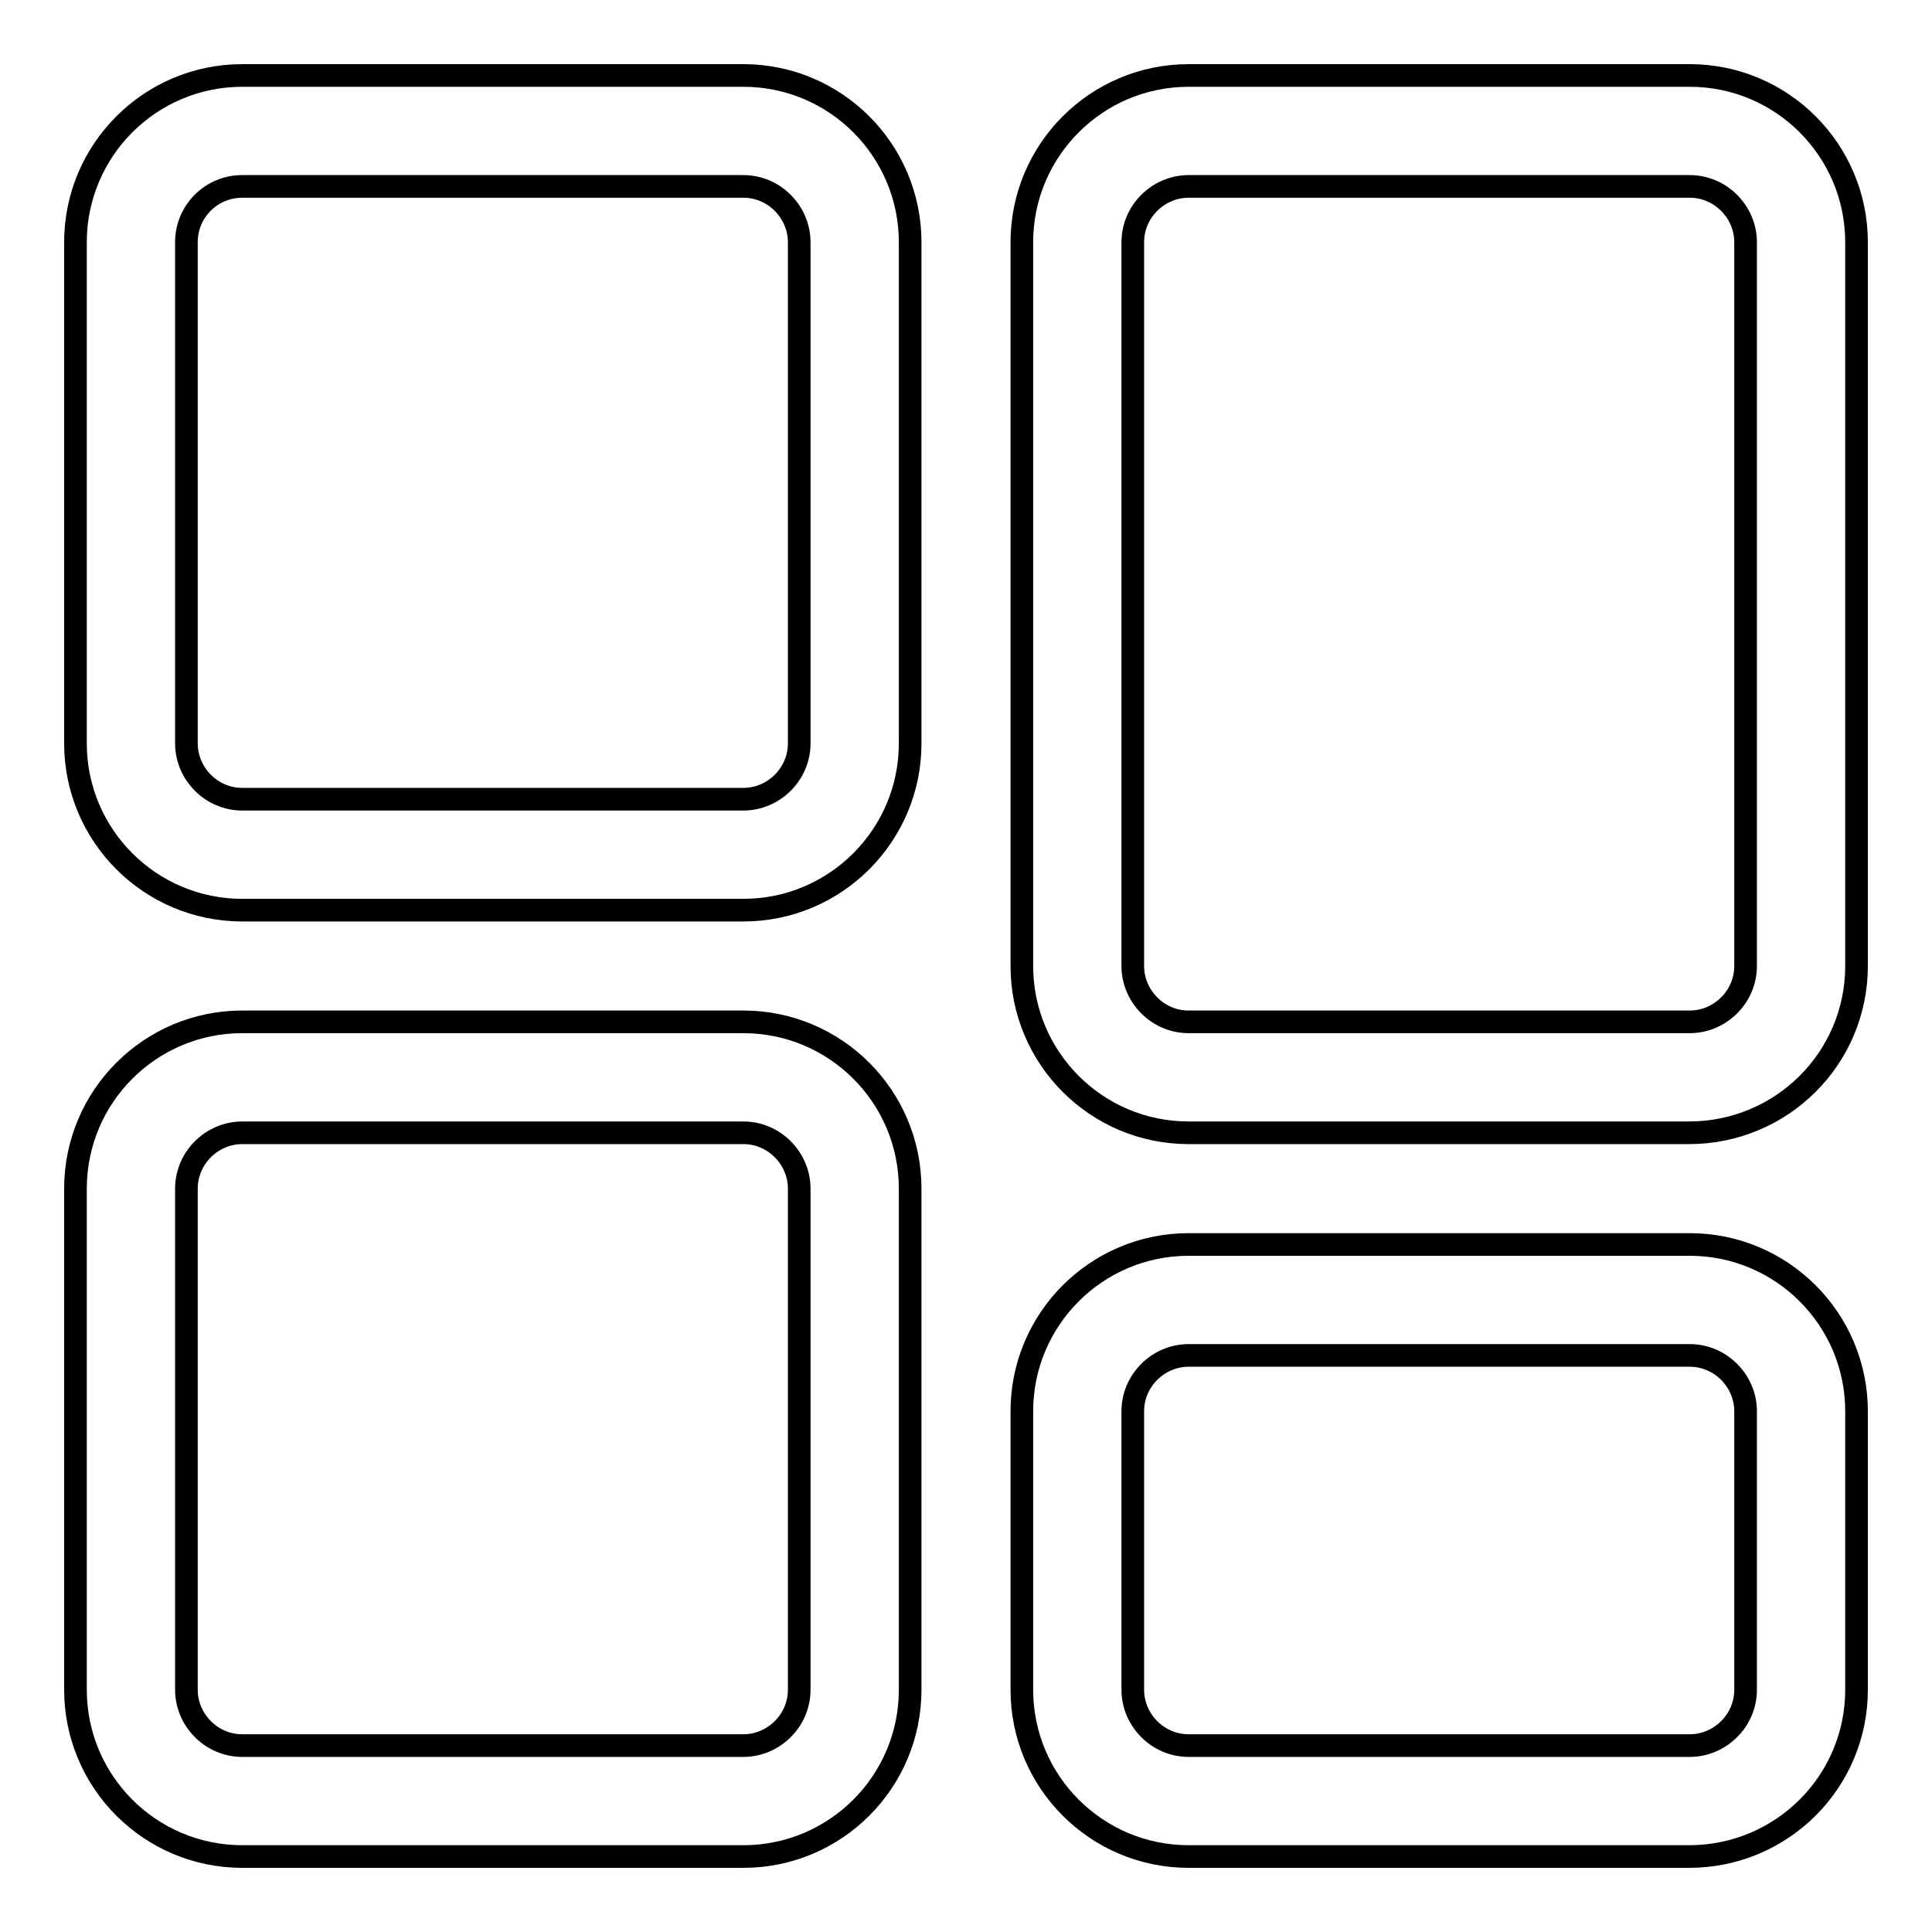 <?xml version="1.0" encoding="utf-8"?>
<!-- Svg Vector Icons : http://www.onlinewebfonts.com/icon -->
<!DOCTYPE svg PUBLIC "-//W3C//DTD SVG 1.1//EN" "http://www.w3.org/Graphics/SVG/1.1/DTD/svg11.dtd">
<svg version="1.1" xmlns="http://www.w3.org/2000/svg" xmlns:xlink="http://www.w3.org/1999/xlink" x="0px" y="0px" viewBox="0 0 256 256" enable-background="new 0 0 256 256" xml:space="preserve">
<g><g><path stroke-width="3" fill-opacity="0" stroke="#000000"  d="M98.5,120.6H32.1c-12.2,0-22.1-9.9-22.1-22.1V32.1C10,19.9,19.9,10,32.1,10h66.4c12.2,0,22.1,9.9,22.1,22.1v66.4C120.6,110.7,110.7,120.6,98.5,120.6z M32.1,24.7c-4.1,0-7.4,3.3-7.4,7.4v66.4c0,4,3.3,7.4,7.4,7.4h66.4c4,0,7.4-3.3,7.4-7.4V32.1c0-4-3.3-7.4-7.4-7.4L32.1,24.7L32.1,24.7z M223.8,150.1h-66.3c-12.2,0-22.1-9.9-22.1-22.1V32.1c0-12.2,9.9-22.1,22.1-22.1h66.4c12.2,0,22.1,9.9,22.1,22.1V128C246,140.2,236.1,150.1,223.8,150.1z M157.5,24.7c-4,0-7.4,3.3-7.4,7.4V128c0,4,3.3,7.4,7.4,7.4h66.4c4,0,7.4-3.3,7.4-7.4V32.1c0-4-3.3-7.4-7.4-7.4H157.5L157.5,24.7z M98.5,246H32.1c-12.2,0-22.1-9.9-22.1-22.1v-66.4c0-12.2,9.9-22.1,22.1-22.1h66.4c12.2,0,22.1,9.9,22.1,22.1v66.4C120.6,236.1,110.7,246,98.5,246z M32.1,150.1c-4,0-7.4,3.3-7.4,7.4v66.4c0,4,3.3,7.4,7.4,7.4h66.4c4,0,7.4-3.3,7.4-7.4v-66.4c0-4-3.3-7.4-7.4-7.4L32.1,150.1L32.1,150.1z M223.8,246h-66.3c-12.2,0-22.1-9.9-22.1-22.1V187c0-12.2,9.9-22.1,22.1-22.1h66.4c12.2,0,22.1,9.9,22.1,22.1v36.9C246,236.1,236.1,246,223.8,246z M157.5,179.6c-4,0-7.4,3.3-7.4,7.4v36.9c0,4,3.3,7.4,7.4,7.4h66.4c4,0,7.4-3.3,7.4-7.4V187c0-4-3.3-7.4-7.4-7.4L157.5,179.6L157.5,179.6z"/></g></g>
</svg>